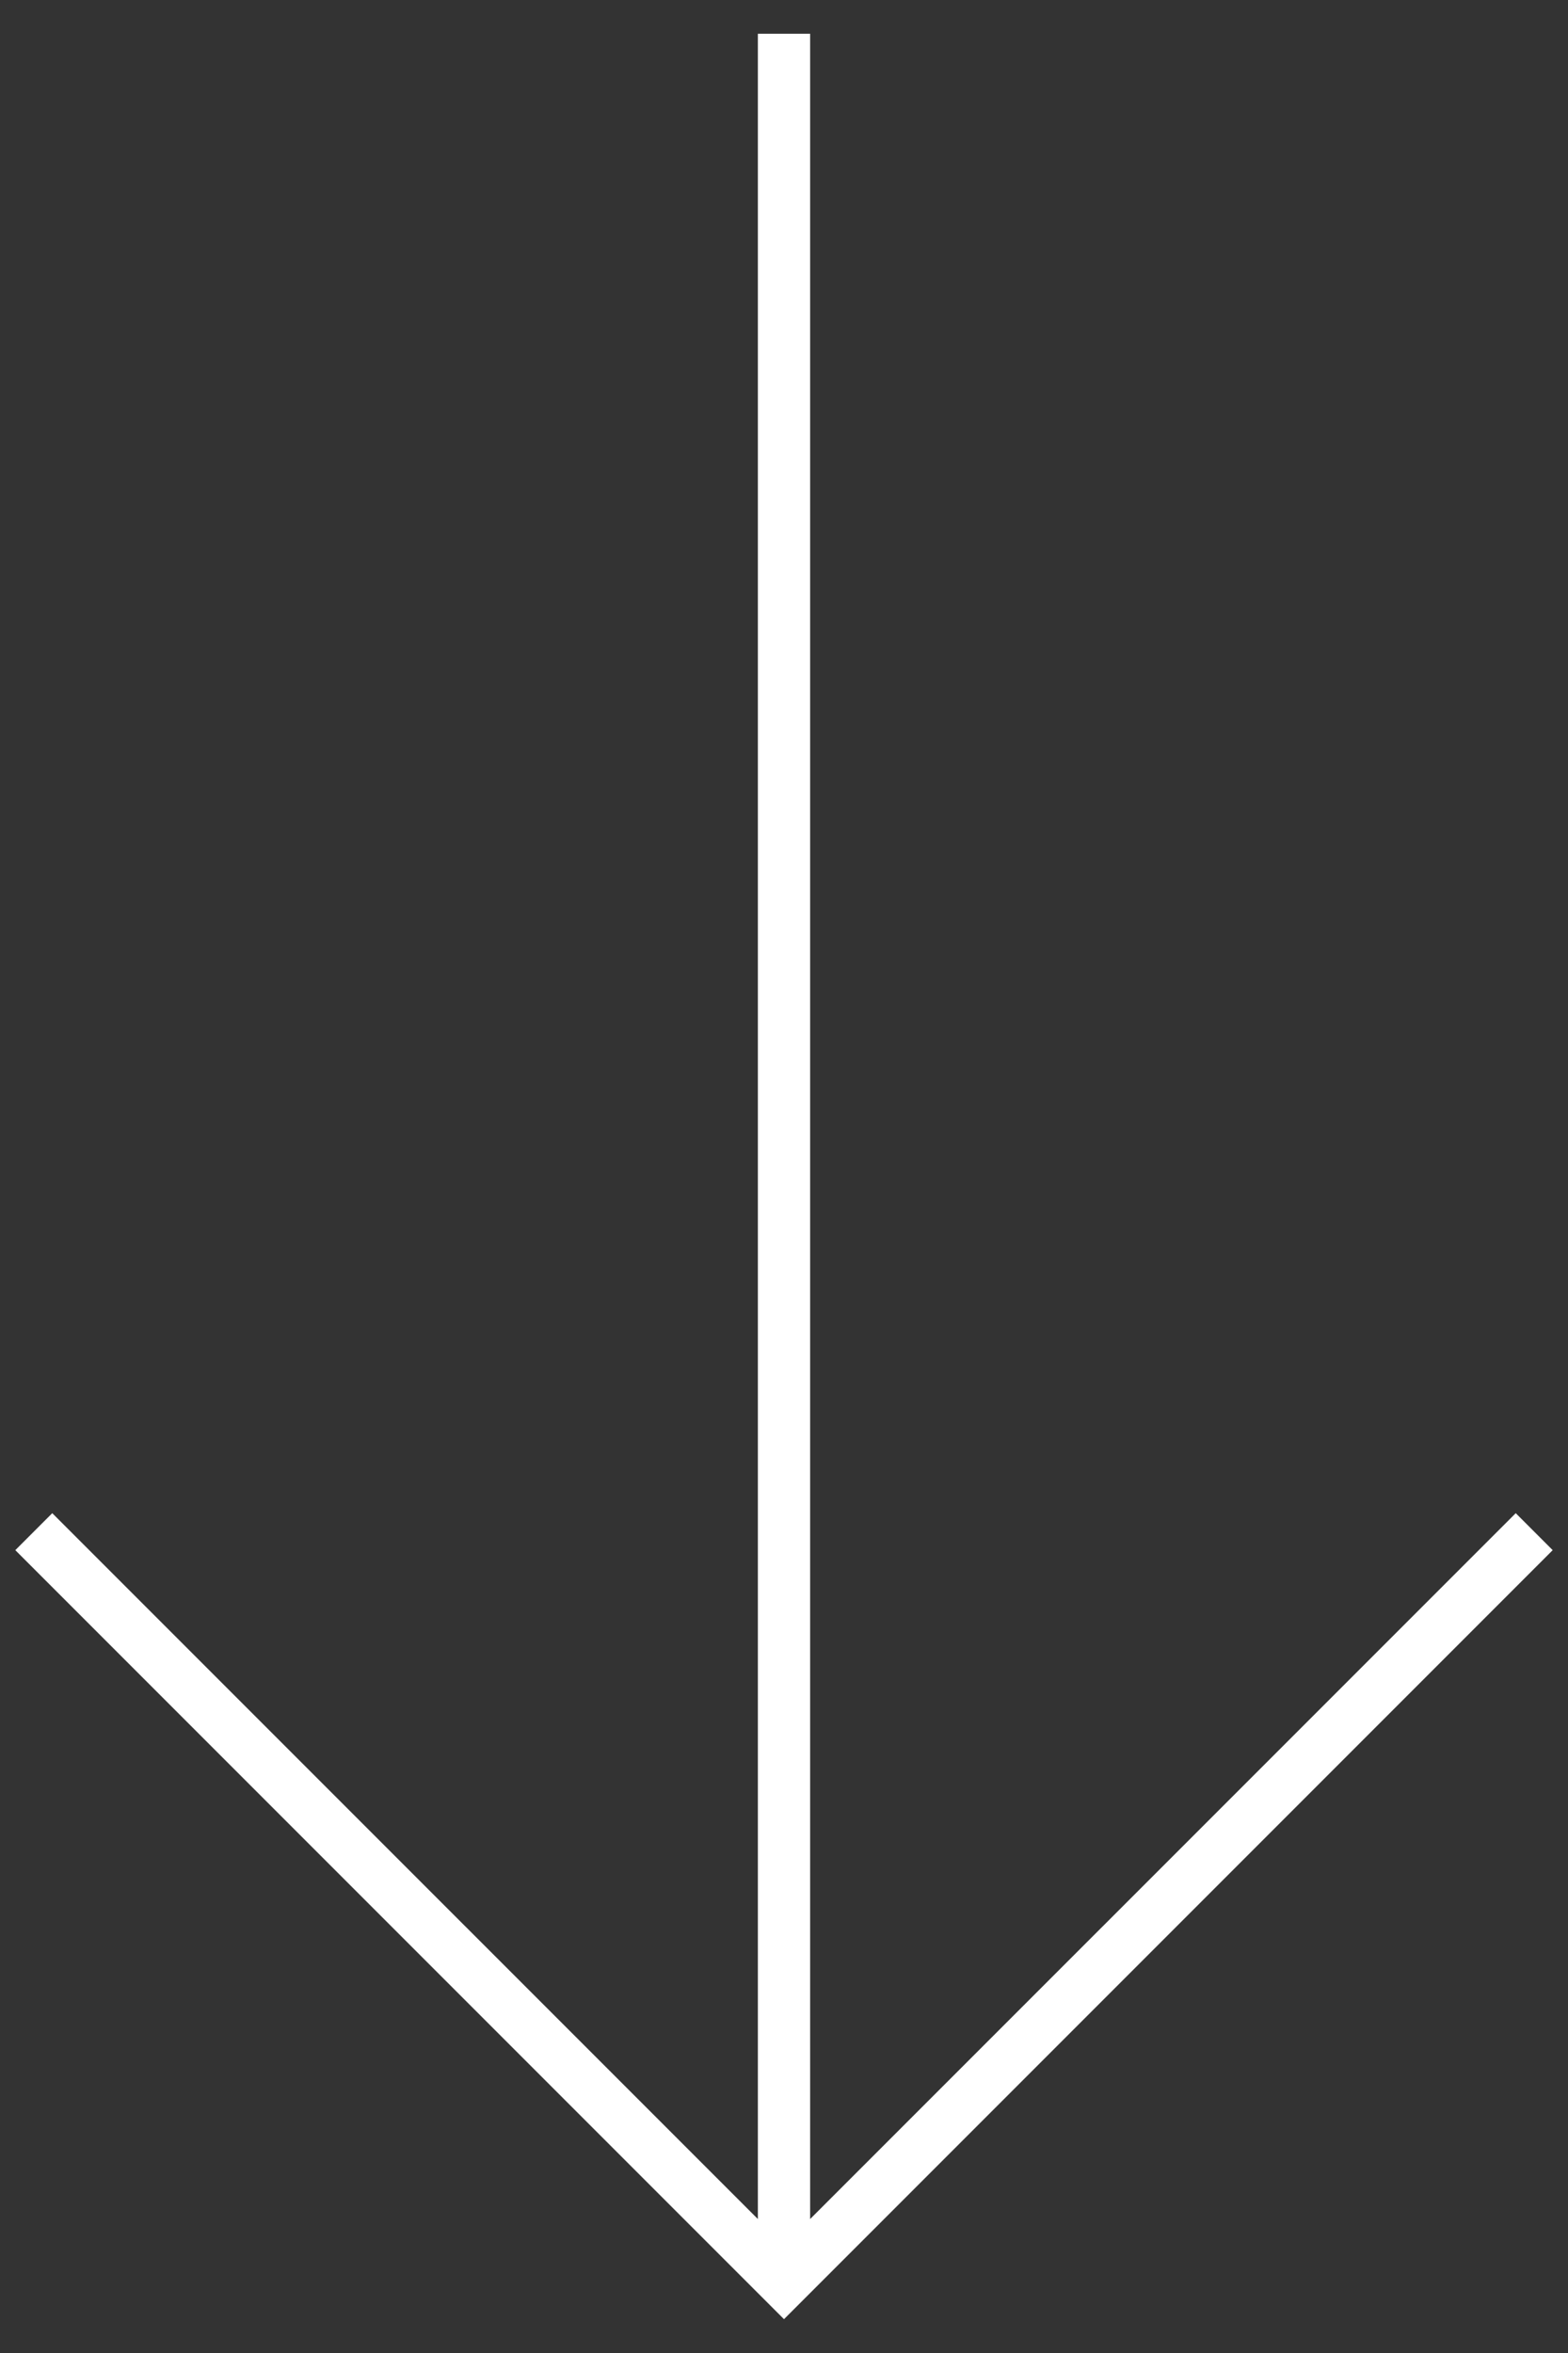 <?xml version="1.0" encoding="UTF-8"?><svg xmlns="http://www.w3.org/2000/svg" xmlns:xlink="http://www.w3.org/1999/xlink" width="30px" height="45px" viewBox="0 0 30 45" version="1.1" aria-hidden="true"><rect x="0" y="0" width="30" height="45" fill="#333333" stroke="none"/><defs><linearGradient class="cerosgradient" data-cerosgradient="true" id="CerosGradient_id4a0aef840" gradientUnits="userSpaceOnUse" x1="50%" y1="100%" x2="50%" y2="0%"><stop offset="0%" stop-color="#d1d1d1"/><stop offset="100%" stop-color="#d1d1d1"/></linearGradient><linearGradient/></defs>
    <title>Down Arrow</title>
    <g id="QB-labs-+-careers-_-sans-commentary" stroke="none" stroke-width="1" fill="none" fill-rule="evenodd">
        <g id="Careers-262f564923adc2" transform="translate(-104, -869)" fill="#FFFFFF" fill-rule="nonzero">
            <g id="Down-Arrow62f564923adc2" transform="translate(104.293, 869.646)">
                <path d="M15.207,0 L15.207,41.792 L28.707,28.293 L29.414,29 L14.707,43.707 L7.10542736e-15,29 L0.707,28.293 L14.207,41.792 L14.207,0 L15.207,0 Z" id="Icon-Color62f564923adc2"/>
            </g>
        </g>
    </g>
</svg>